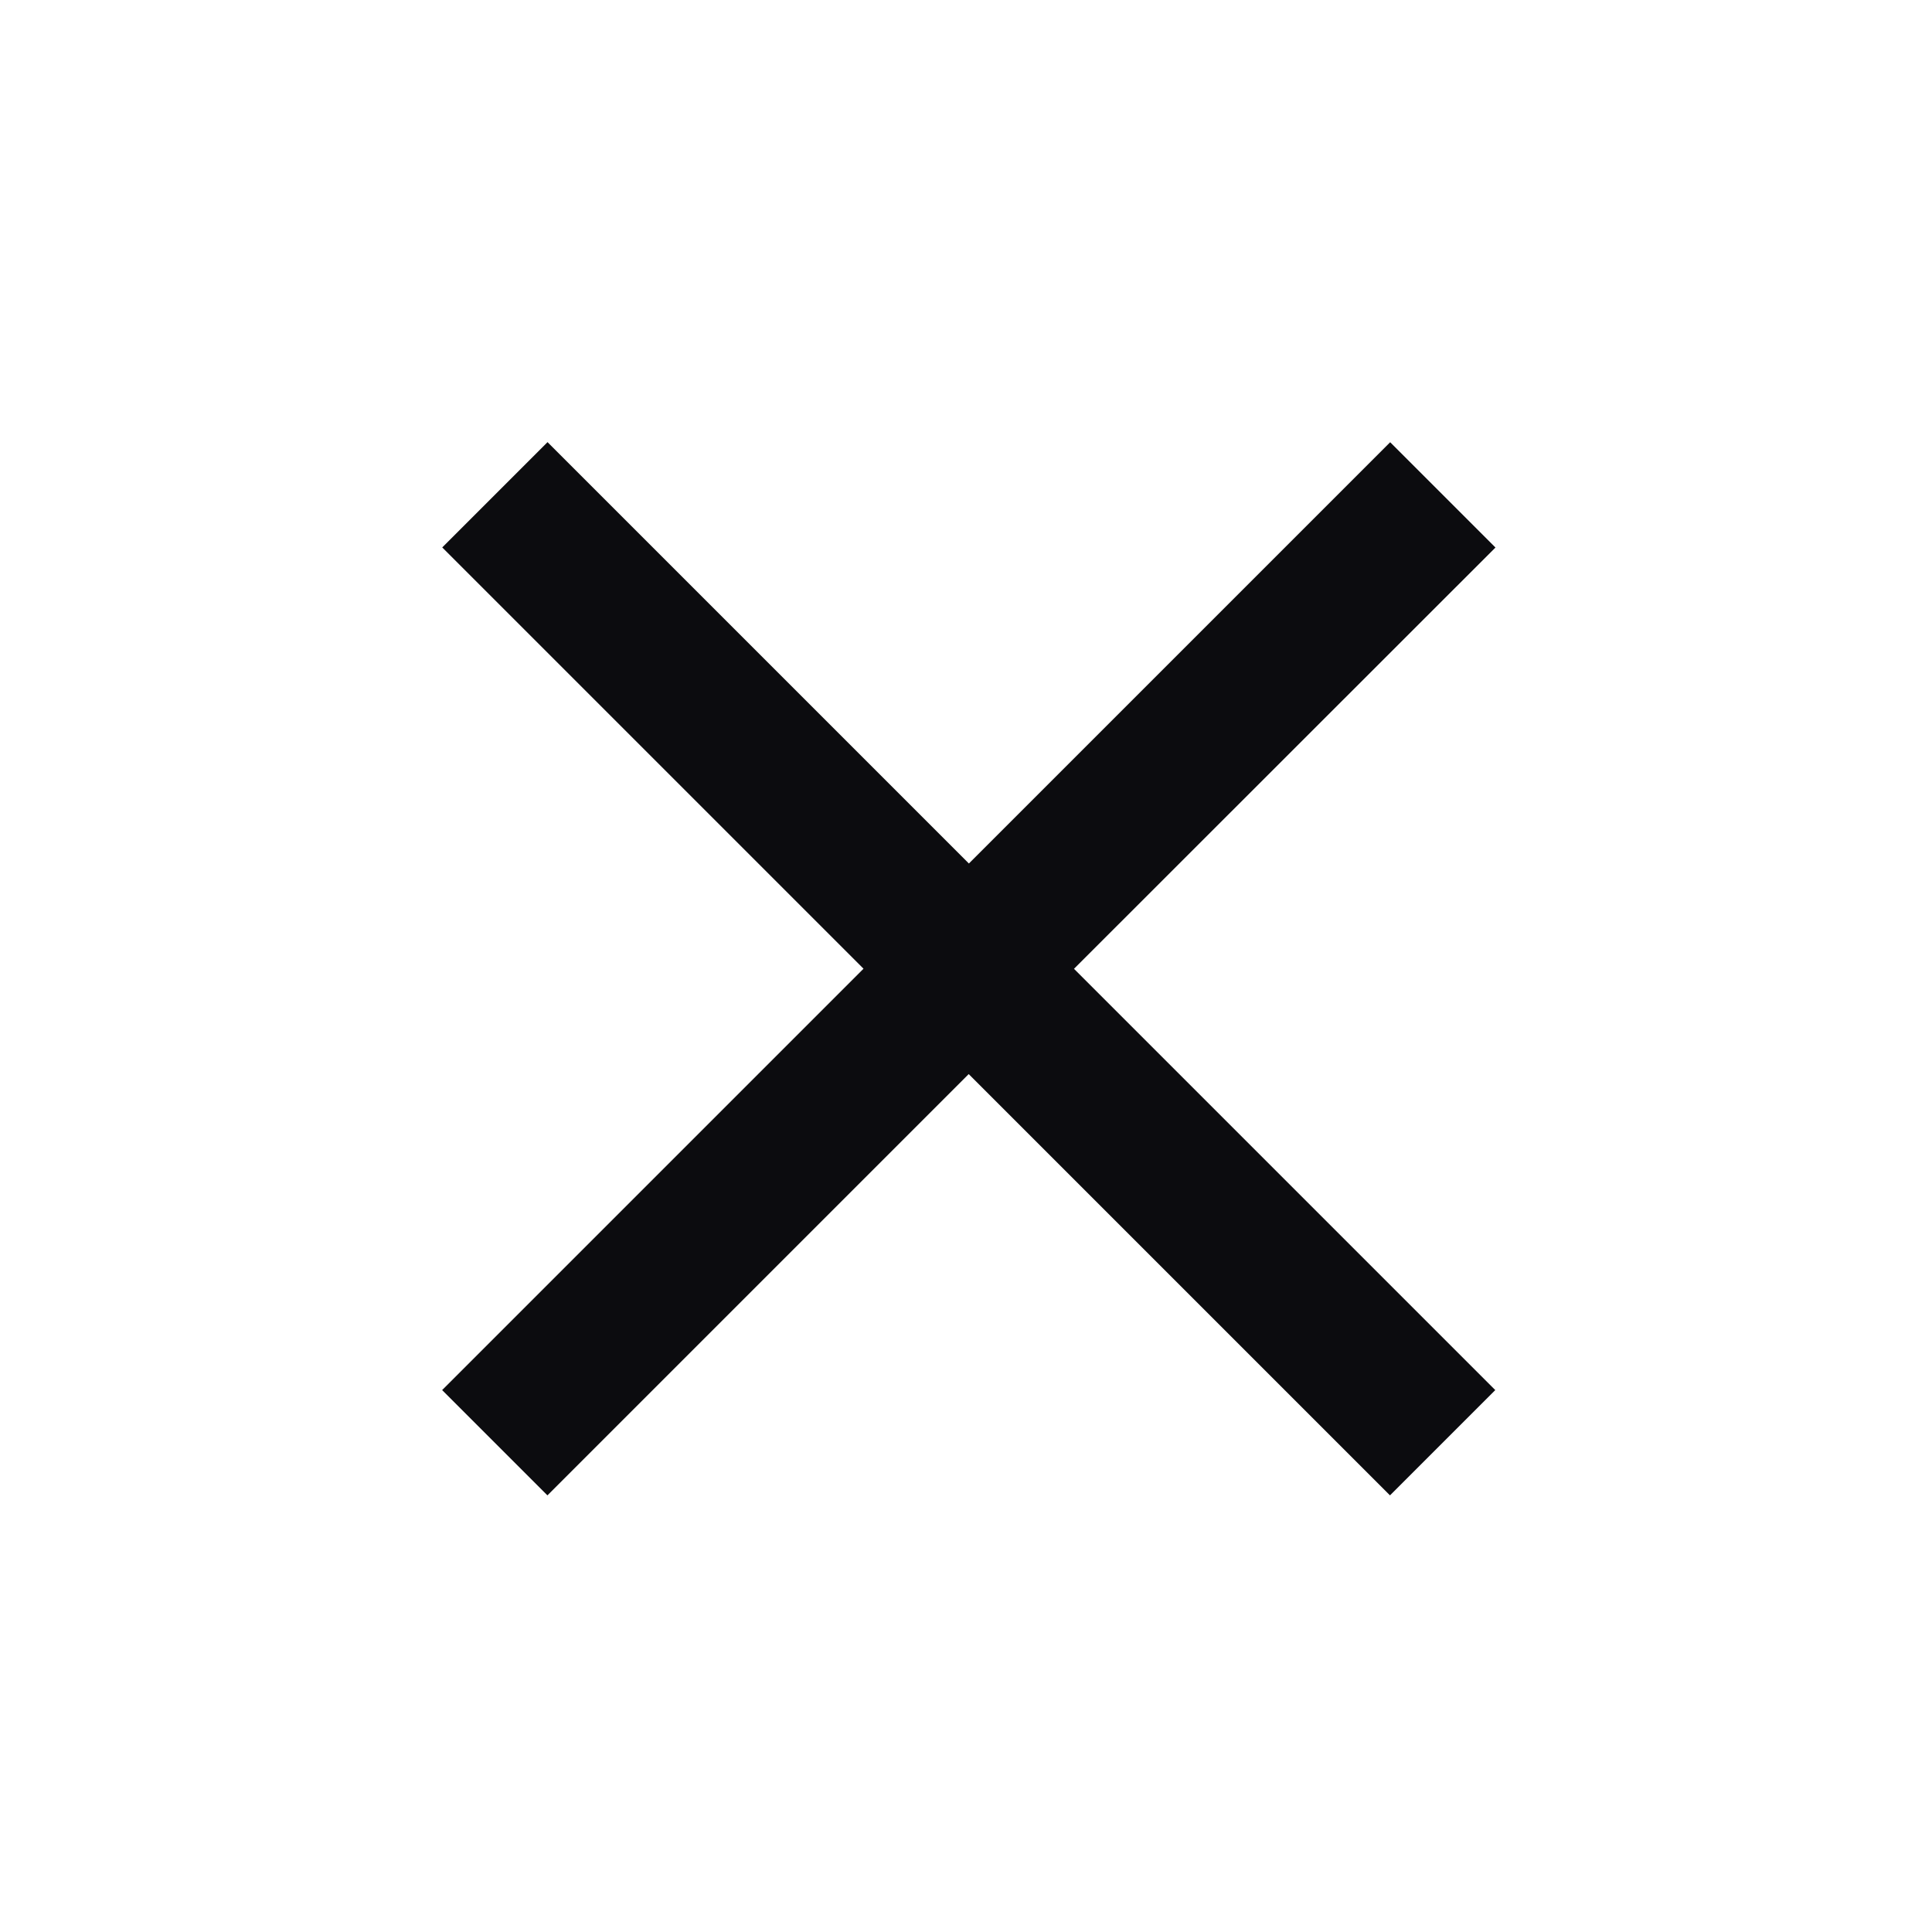 <svg data-name="Group 1183" xmlns="http://www.w3.org/2000/svg" width="20" height="20" viewBox="0 0 20 20">
    <path data-name="Rectangle 3" style="fill:none" d="M0 0h20v20H0z"/>
    <path data-name="Icon ionic-md-close" d="m18.427 8.614-1.09-1.09-4.361 4.361-4.362-4.362-1.09 1.09 4.361 4.361-4.362 4.362 1.09 1.09 4.361-4.361 4.361 4.361 1.09-1.09-4.361-4.361z" transform="translate(-2.946 -2.946)" style="fill:#0c0c0f"/>
</svg>